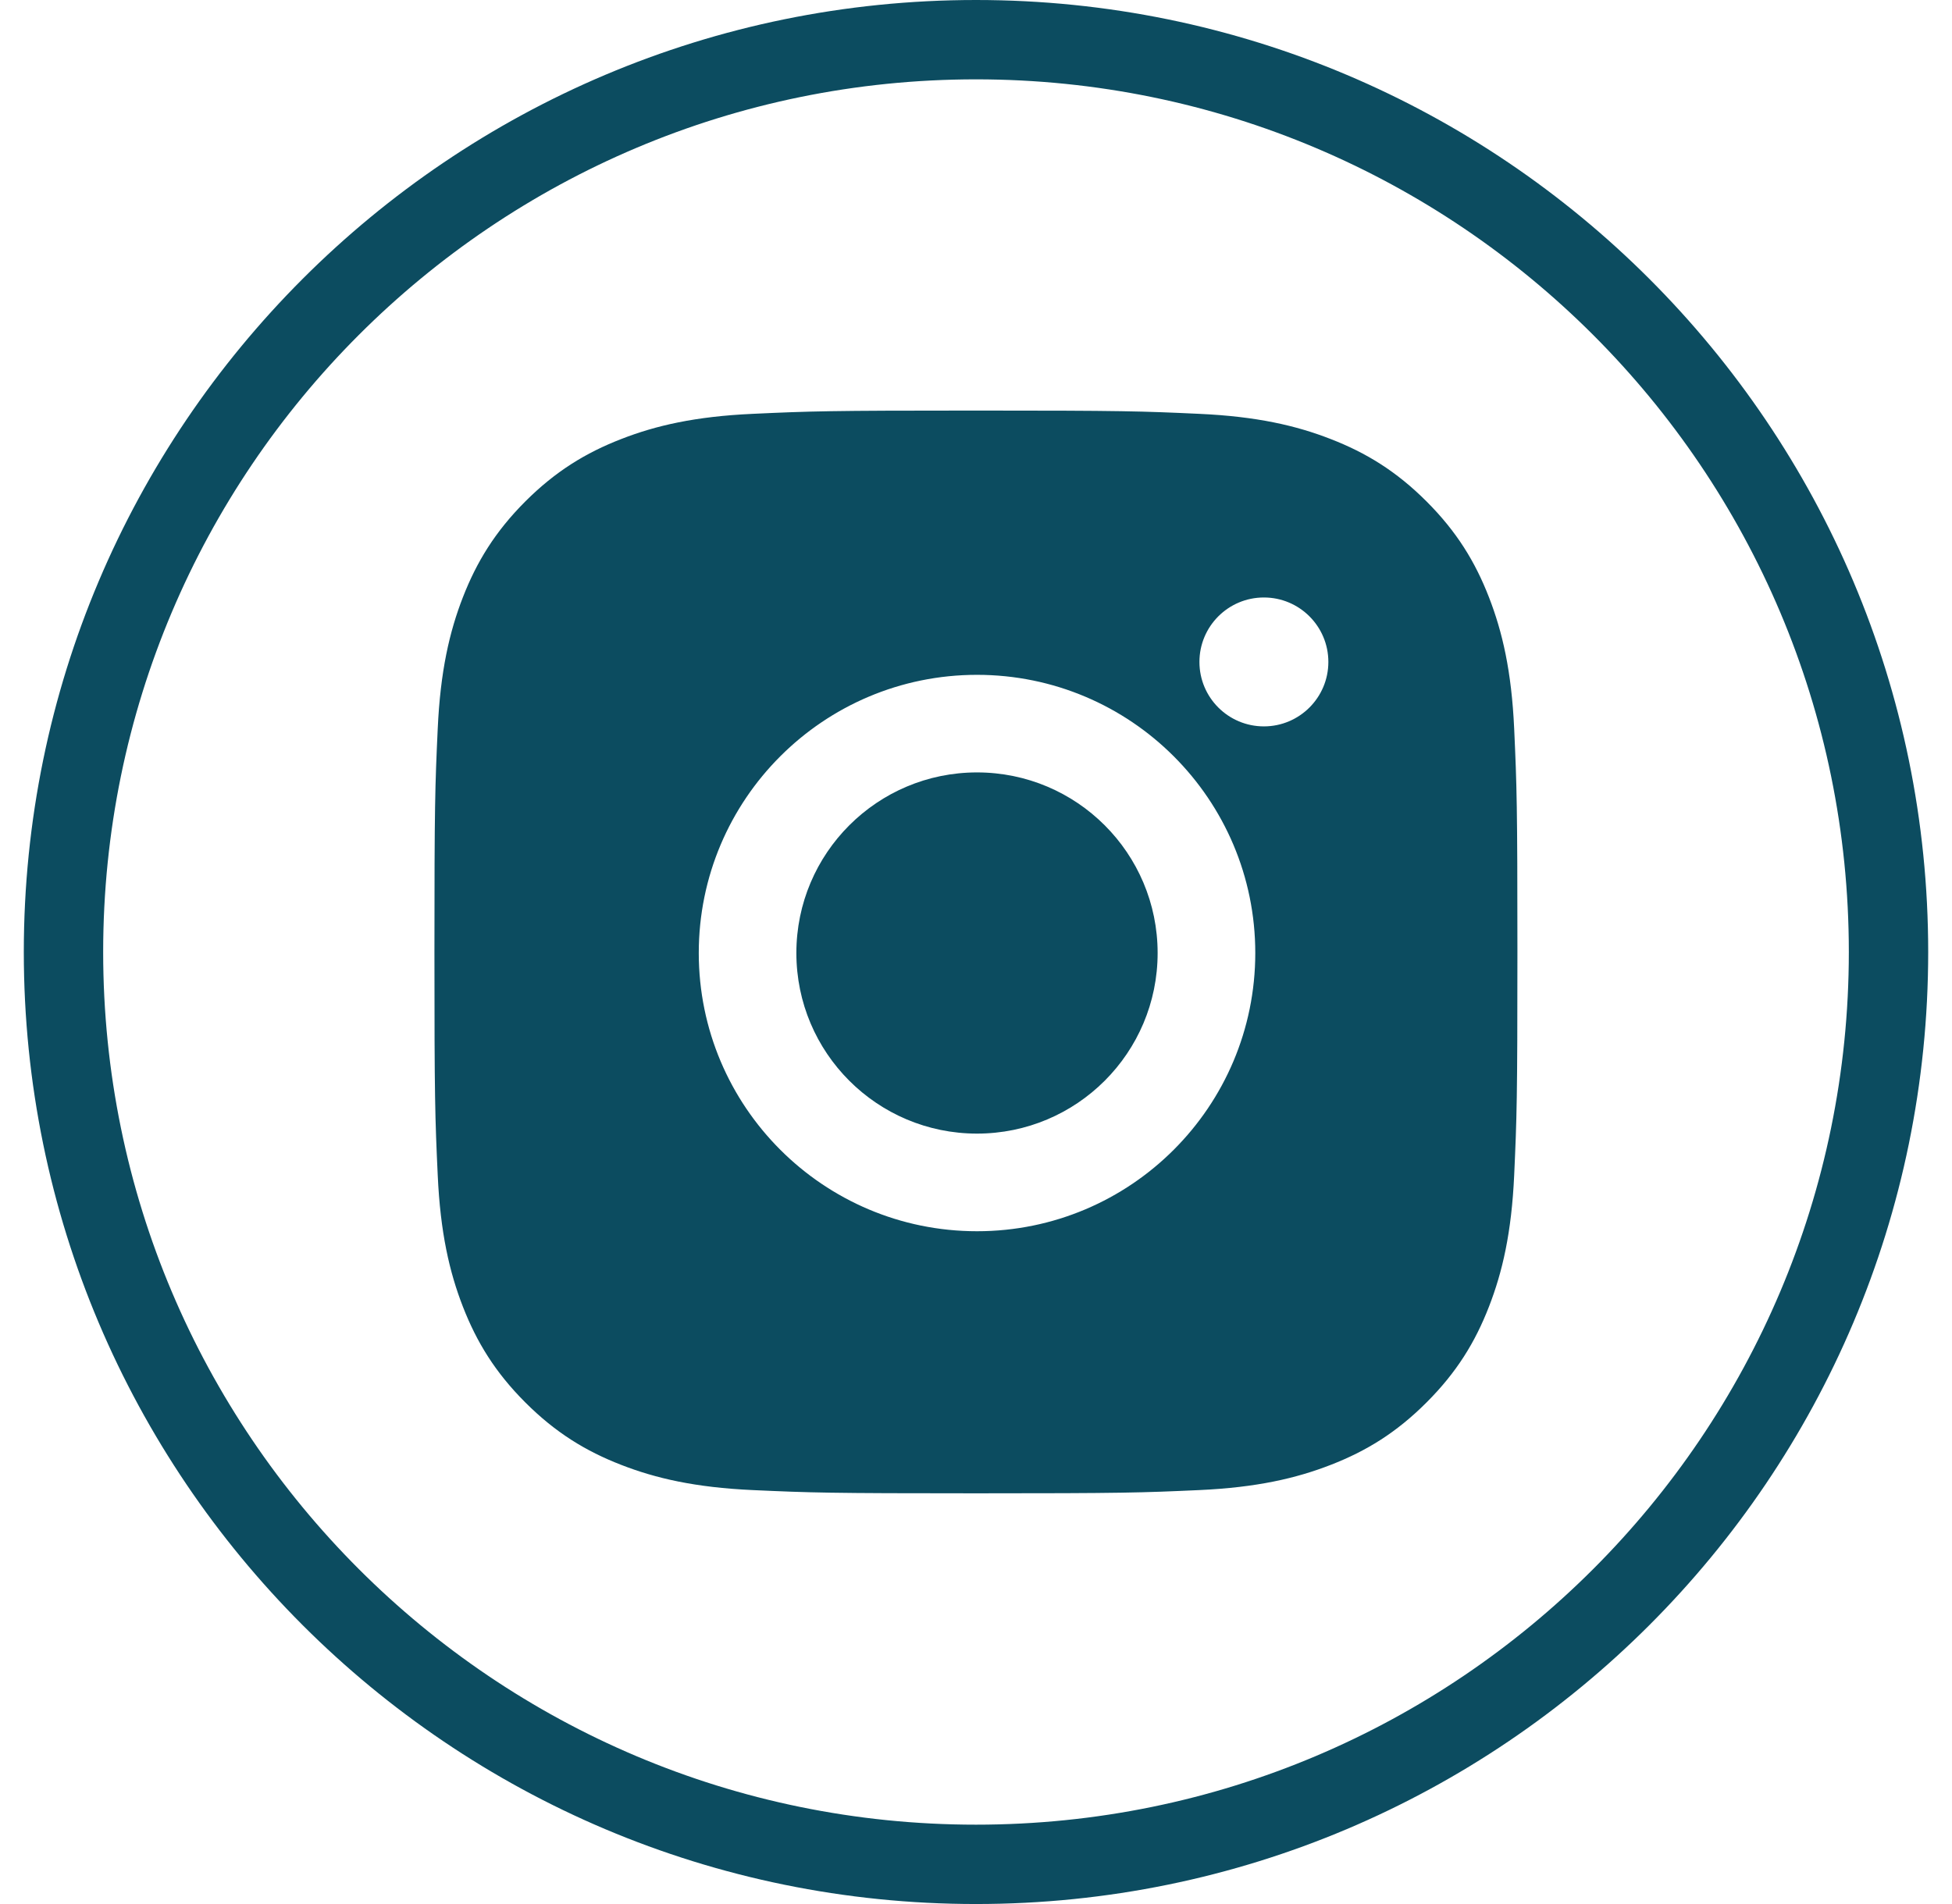 <svg width="41" height="40" viewBox="0 0 41 40" fill="none" xmlns="http://www.w3.org/2000/svg">
<path fill-rule="evenodd" clip-rule="evenodd" d="M20.5 0C31.546 0 40.5 8.954 40.5 20C40.5 31.046 31.546 40 20.5 40C9.454 40 0.5 31.046 0.5 20C0.5 8.954 9.454 0 20.5 0ZM20.5 1.667C10.375 1.667 2.167 9.875 2.167 20C2.167 30.125 10.375 38.333 20.5 38.333C30.625 38.333 38.833 30.125 38.833 20C38.833 9.875 30.625 1.667 20.5 1.667ZM15.81 8.694C17.023 8.638 17.41 8.625 20.499 8.625C23.588 8.625 23.975 8.638 25.188 8.694C26.399 8.749 27.226 8.941 27.949 9.223C28.697 9.513 29.331 9.902 29.963 10.534C30.596 11.167 30.985 11.801 31.275 12.549C31.556 13.272 31.749 14.099 31.804 15.31C31.859 16.523 31.872 16.91 31.872 19.999C31.872 23.088 31.859 23.475 31.804 24.688C31.749 25.899 31.556 26.726 31.275 27.449C30.985 28.197 30.596 28.831 29.963 29.463C29.331 30.096 28.697 30.485 27.949 30.775C27.226 31.056 26.399 31.249 25.188 31.304C23.975 31.359 23.588 31.372 20.499 31.372C17.41 31.372 17.023 31.359 15.81 31.304C14.599 31.249 13.772 31.056 13.049 30.775C12.301 30.485 11.667 30.096 11.034 29.463C10.402 28.831 10.013 28.197 9.722 27.449C9.441 26.726 9.249 25.899 9.194 24.688C9.138 23.475 9.125 23.088 9.125 19.999C9.125 16.91 9.138 16.523 9.194 15.31C9.249 14.099 9.441 13.272 9.722 12.549C10.013 11.801 10.402 11.167 11.034 10.534C11.667 9.902 12.301 9.513 13.049 9.223C13.772 8.941 14.599 8.749 15.81 8.694ZM14.677 20.021C14.677 16.794 17.294 14.177 20.521 14.177C23.749 14.177 26.366 16.794 26.366 20.021C26.366 23.249 23.749 25.866 20.521 25.866C17.294 25.866 14.677 23.249 14.677 20.021ZM16.727 20.021C16.727 22.117 18.426 23.815 20.521 23.815C22.617 23.815 24.315 22.117 24.315 20.021C24.315 17.926 22.617 16.227 20.521 16.227C18.426 16.227 16.727 17.926 16.727 20.021ZM26.547 15.26C27.294 15.26 27.901 14.654 27.901 13.906C27.901 13.158 27.294 12.552 26.547 12.552C25.799 12.552 25.193 13.158 25.193 13.906C25.193 14.654 25.799 15.26 26.547 15.26Z" fill="#0C4C60"/>
</svg>
